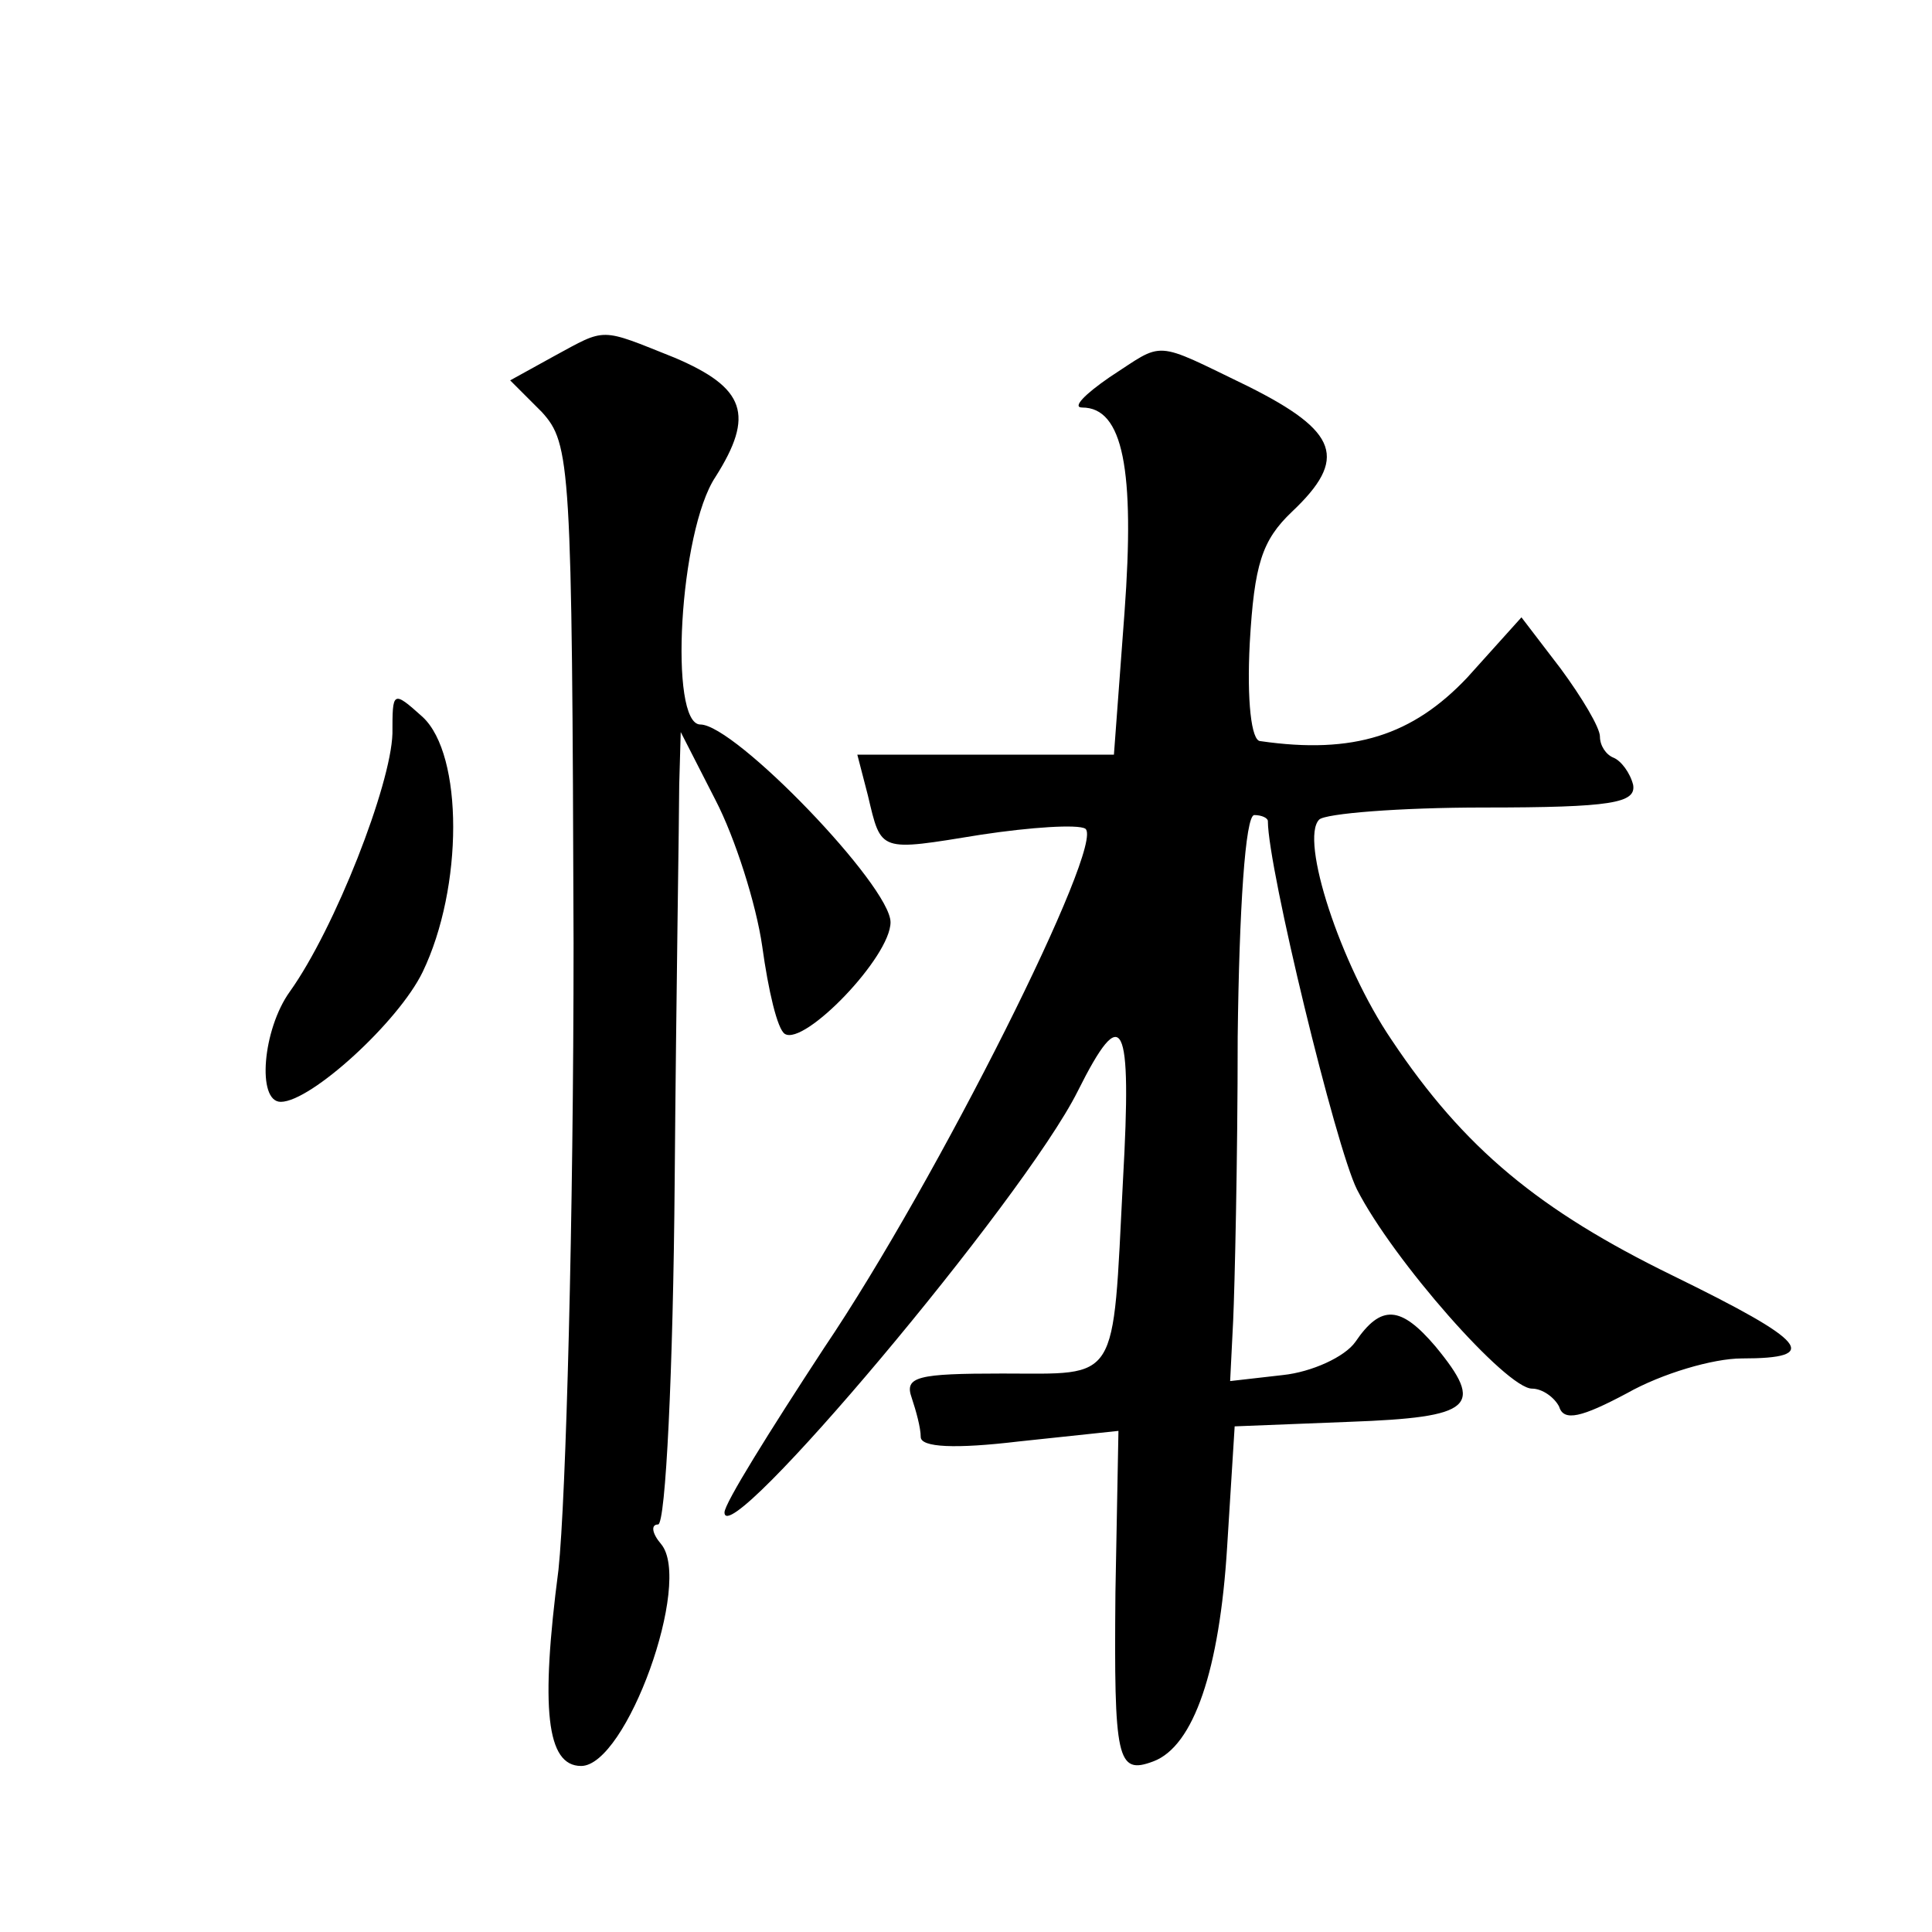 <?xml version="1.0" standalone="no"?>
<!DOCTYPE svg PUBLIC "-//W3C//DTD SVG 20010904//EN"
 "http://www.w3.org/TR/2001/REC-SVG-20010904/DTD/svg10.dtd">
<svg version="1.0" xmlns="http://www.w3.org/2000/svg"
 width="128pt" height="128pt" viewBox="0 0 128 128"
 preserveAspectRatio="xMidYMid meet">
<g transform="translate(0,128) scale(0.1,-0.1)"
fill="#0" stroke="none">
<path d="M367 1044 l-29 -16 21 -21 c19 -21 20 -34 21 -352 0 -182 -5 -368 -10
-415 -12 -92 -8 -130 15 -130 30 0 74 122 53 147 -6 7 -7 13 -2 13 5 0 10 102 11
228 1 125 3 243 3 262 l1 35 23 -45 c13 -25 27 -69 31 -97 4 -29 10 -55 15 -58
13 -8 70 51 70 74 0 24 -103 131 -126 131 -21 0 -14 128 10 164 26 41 20 59 -27
79 -50 20 -45 20 -80 1z M735 1030 c-16 -11 -25 -20 -18 -20 27 0 35 -41 28 -136
l-7 -94 -85 0 -85 0 7 -27 c9 -38 7 -37 75 -26 33 5 64 7 69 4 14 -9 -98 -233 -173
-344 -36 -55 -66 -103 -66 -109 0 -28 198 207 234 279 30 60 36 48 30 -59 -7 -136
-2 -128 -80 -128 -56 0 -65 -2 -60 -16 3 -9 6 -20 6 -26 0 -7 23 -8 65 -3 l66 7
-2 -107 c-1 -111 1 -121 25 -112 27 10 44 61 49 142 l5 80 76 3 c82 3 90 10 57
50 -23 27 -36 28 -53 3 -7 -10 -29 -20 -48 -22 l-35 -4 2 40 c1 22 3 106 3 188
1 84 5 147 11 147 5 0 9 -2 9 -4 0 -31 45 -216 59 -244 24 -47 99 -132 116 -132
7 0 15 -6 18 -12 3 -10 15 -7 45 9 23 13 57 23 76 23 53 0 44 11 -46 55 -88 43
-138 84 -186 156 -34 50 -61 133 -48 146 4 4 53 8 109 8 85 0 101 3 99 15 -2 8
-8 16 -13 18 -5 2 -9 8 -9 14 0 6 -12 26 -26 45 l-26 34 -36 -40 c-36 -38 -75 -51
-137 -42 -6 0 -9 27 -7 65 3 52 8 68 28 87 37 35 31 53 -29 83 -64 31 -55 30 -92
6z M260 794 c-1 -34 -38 -129 -68 -171 -18 -25 -22 -73 -6 -73 20 0 78 53 94 86
27 56 27 144 0 169 -20 18 -20 17 -20 -11z"/>
</g>
</svg>
